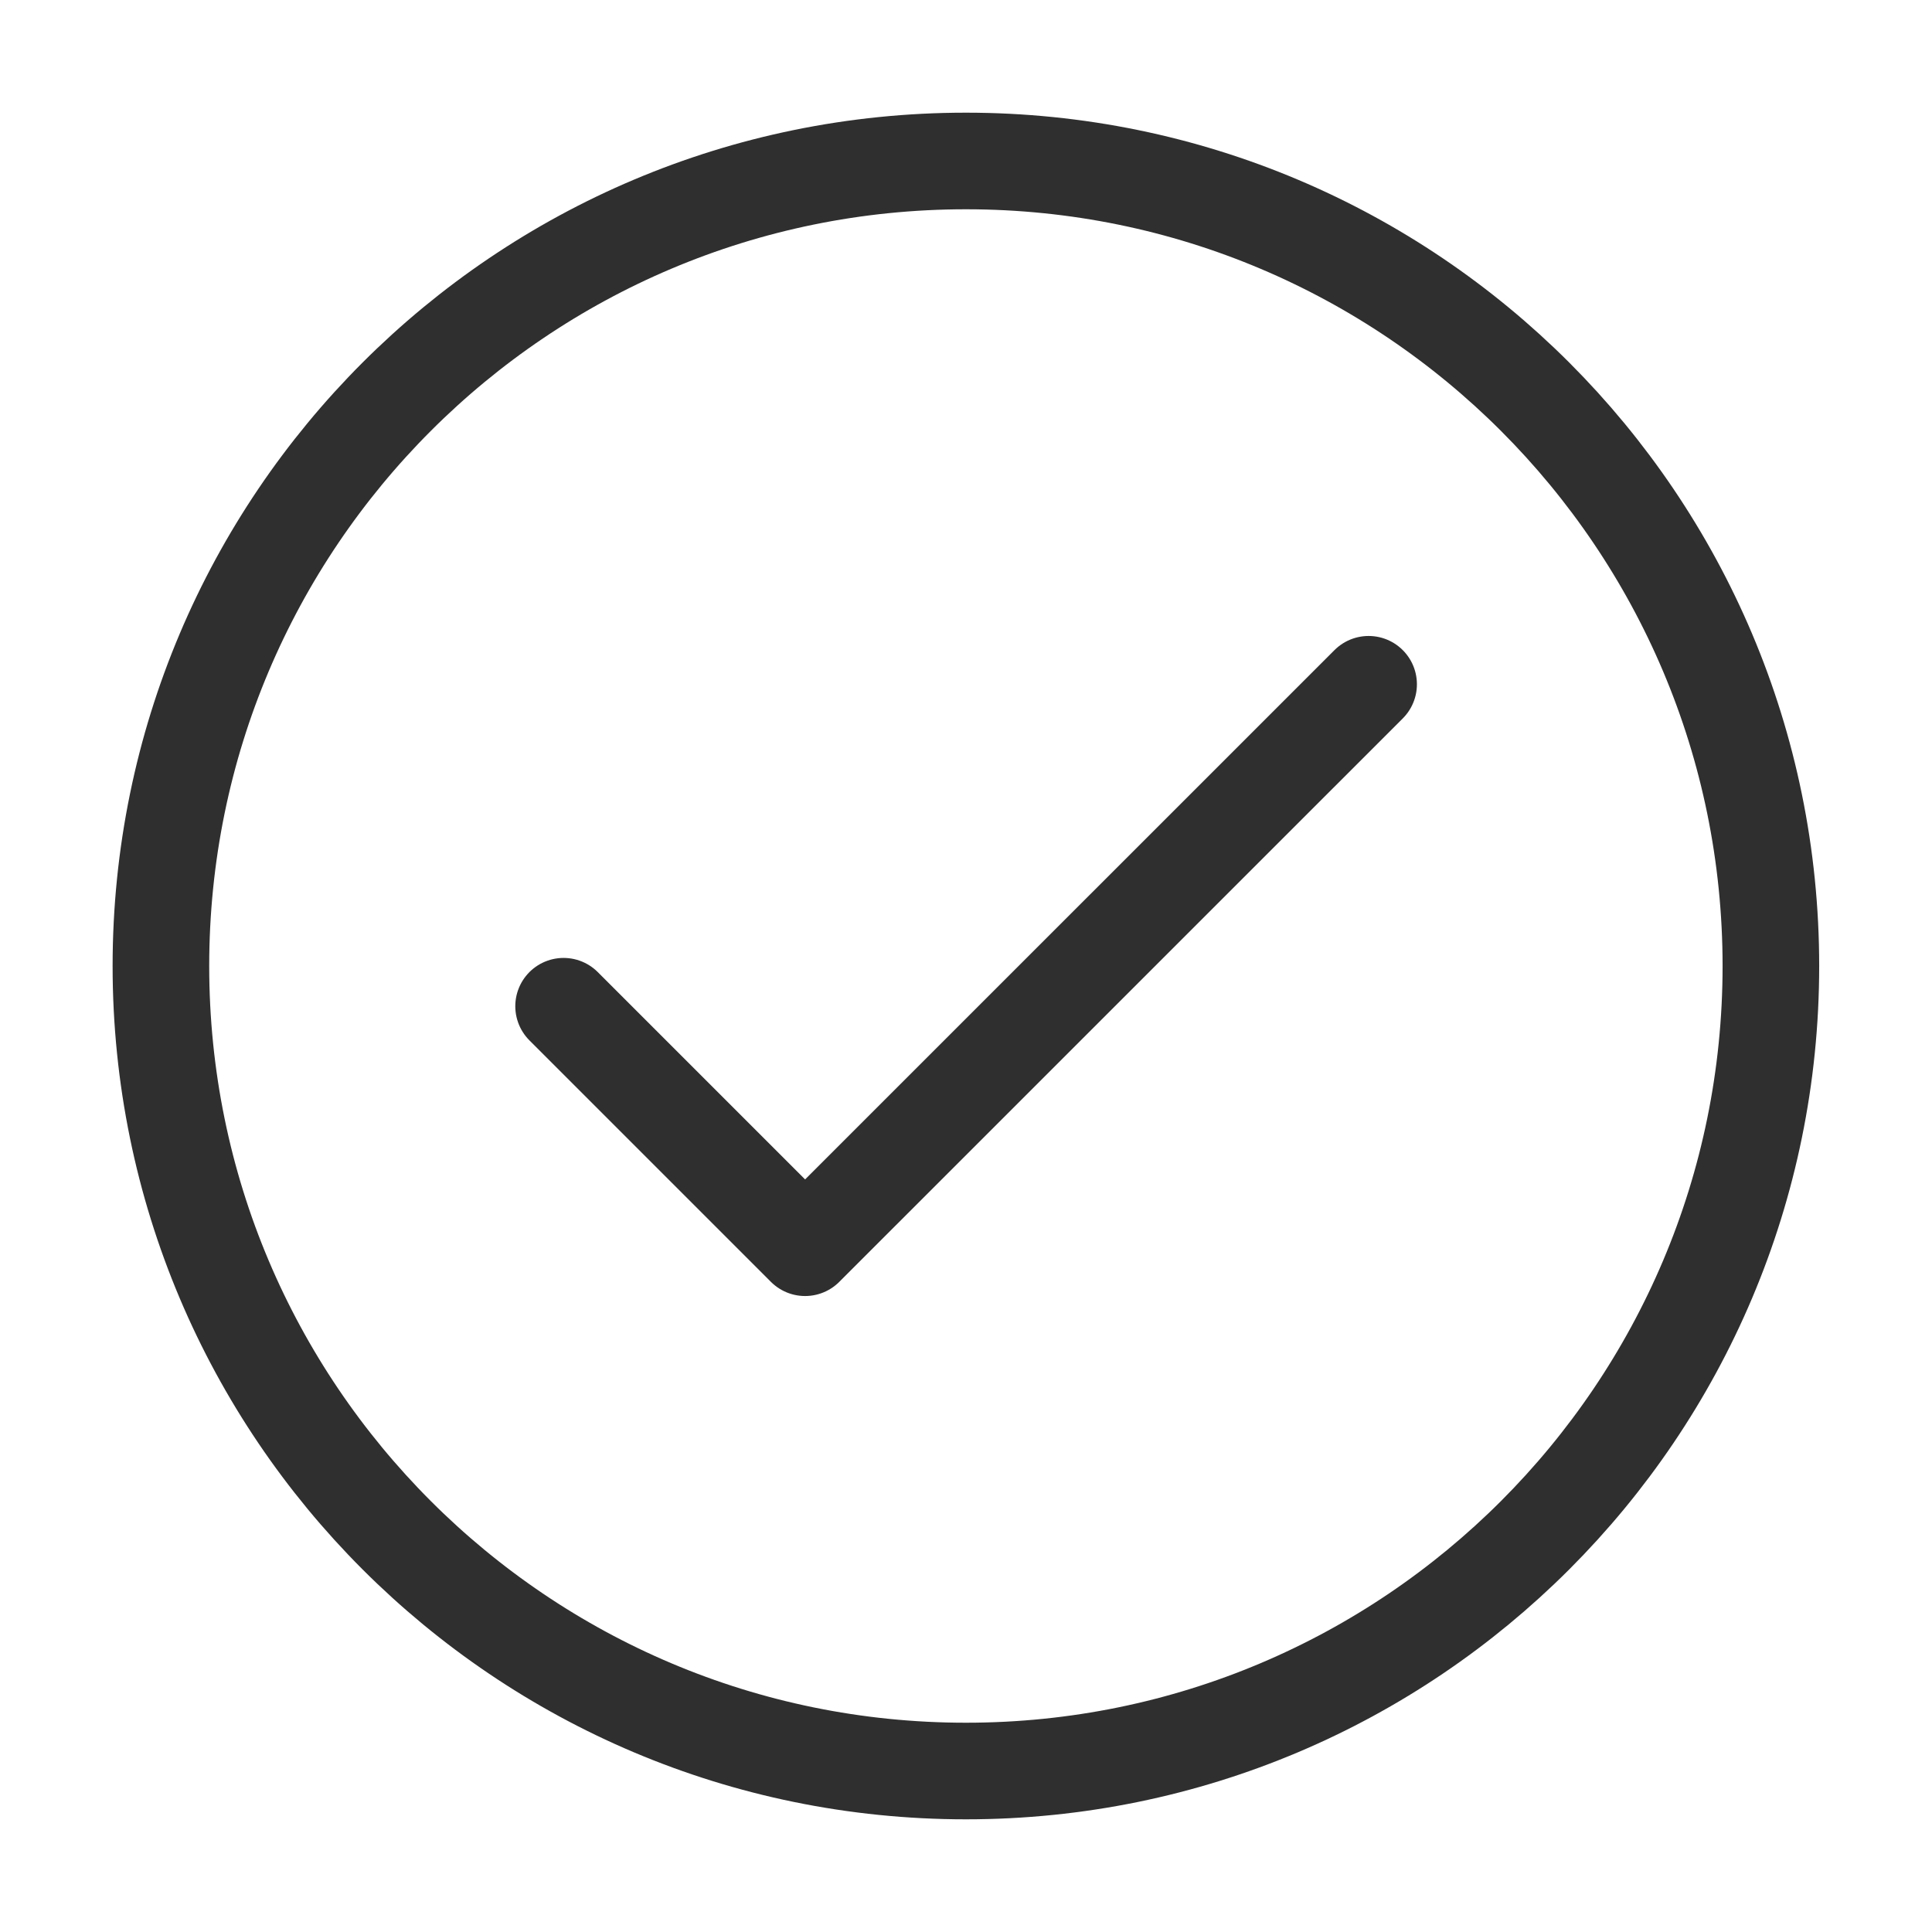 <svg width="28" height="28" viewBox="0 0 28 28" fill="none" xmlns="http://www.w3.org/2000/svg">
<path d="M8.168 14.583L11.668 18.083L19.835 9.917" stroke="#2F2F2F" stroke-width="1.4" stroke-linecap="round" stroke-linejoin="round"/>
<path d="M13.999 25.667C20.442 25.667 25.665 20.443 25.665 14C25.665 7.556 20.442 2.333 13.999 2.333C7.555 2.333 2.332 7.556 2.332 14C2.332 20.443 7.555 25.667 13.999 25.667Z" stroke="#2F2F2F" stroke-width="1.4" stroke-linecap="round" stroke-linejoin="round"/>
</svg>
